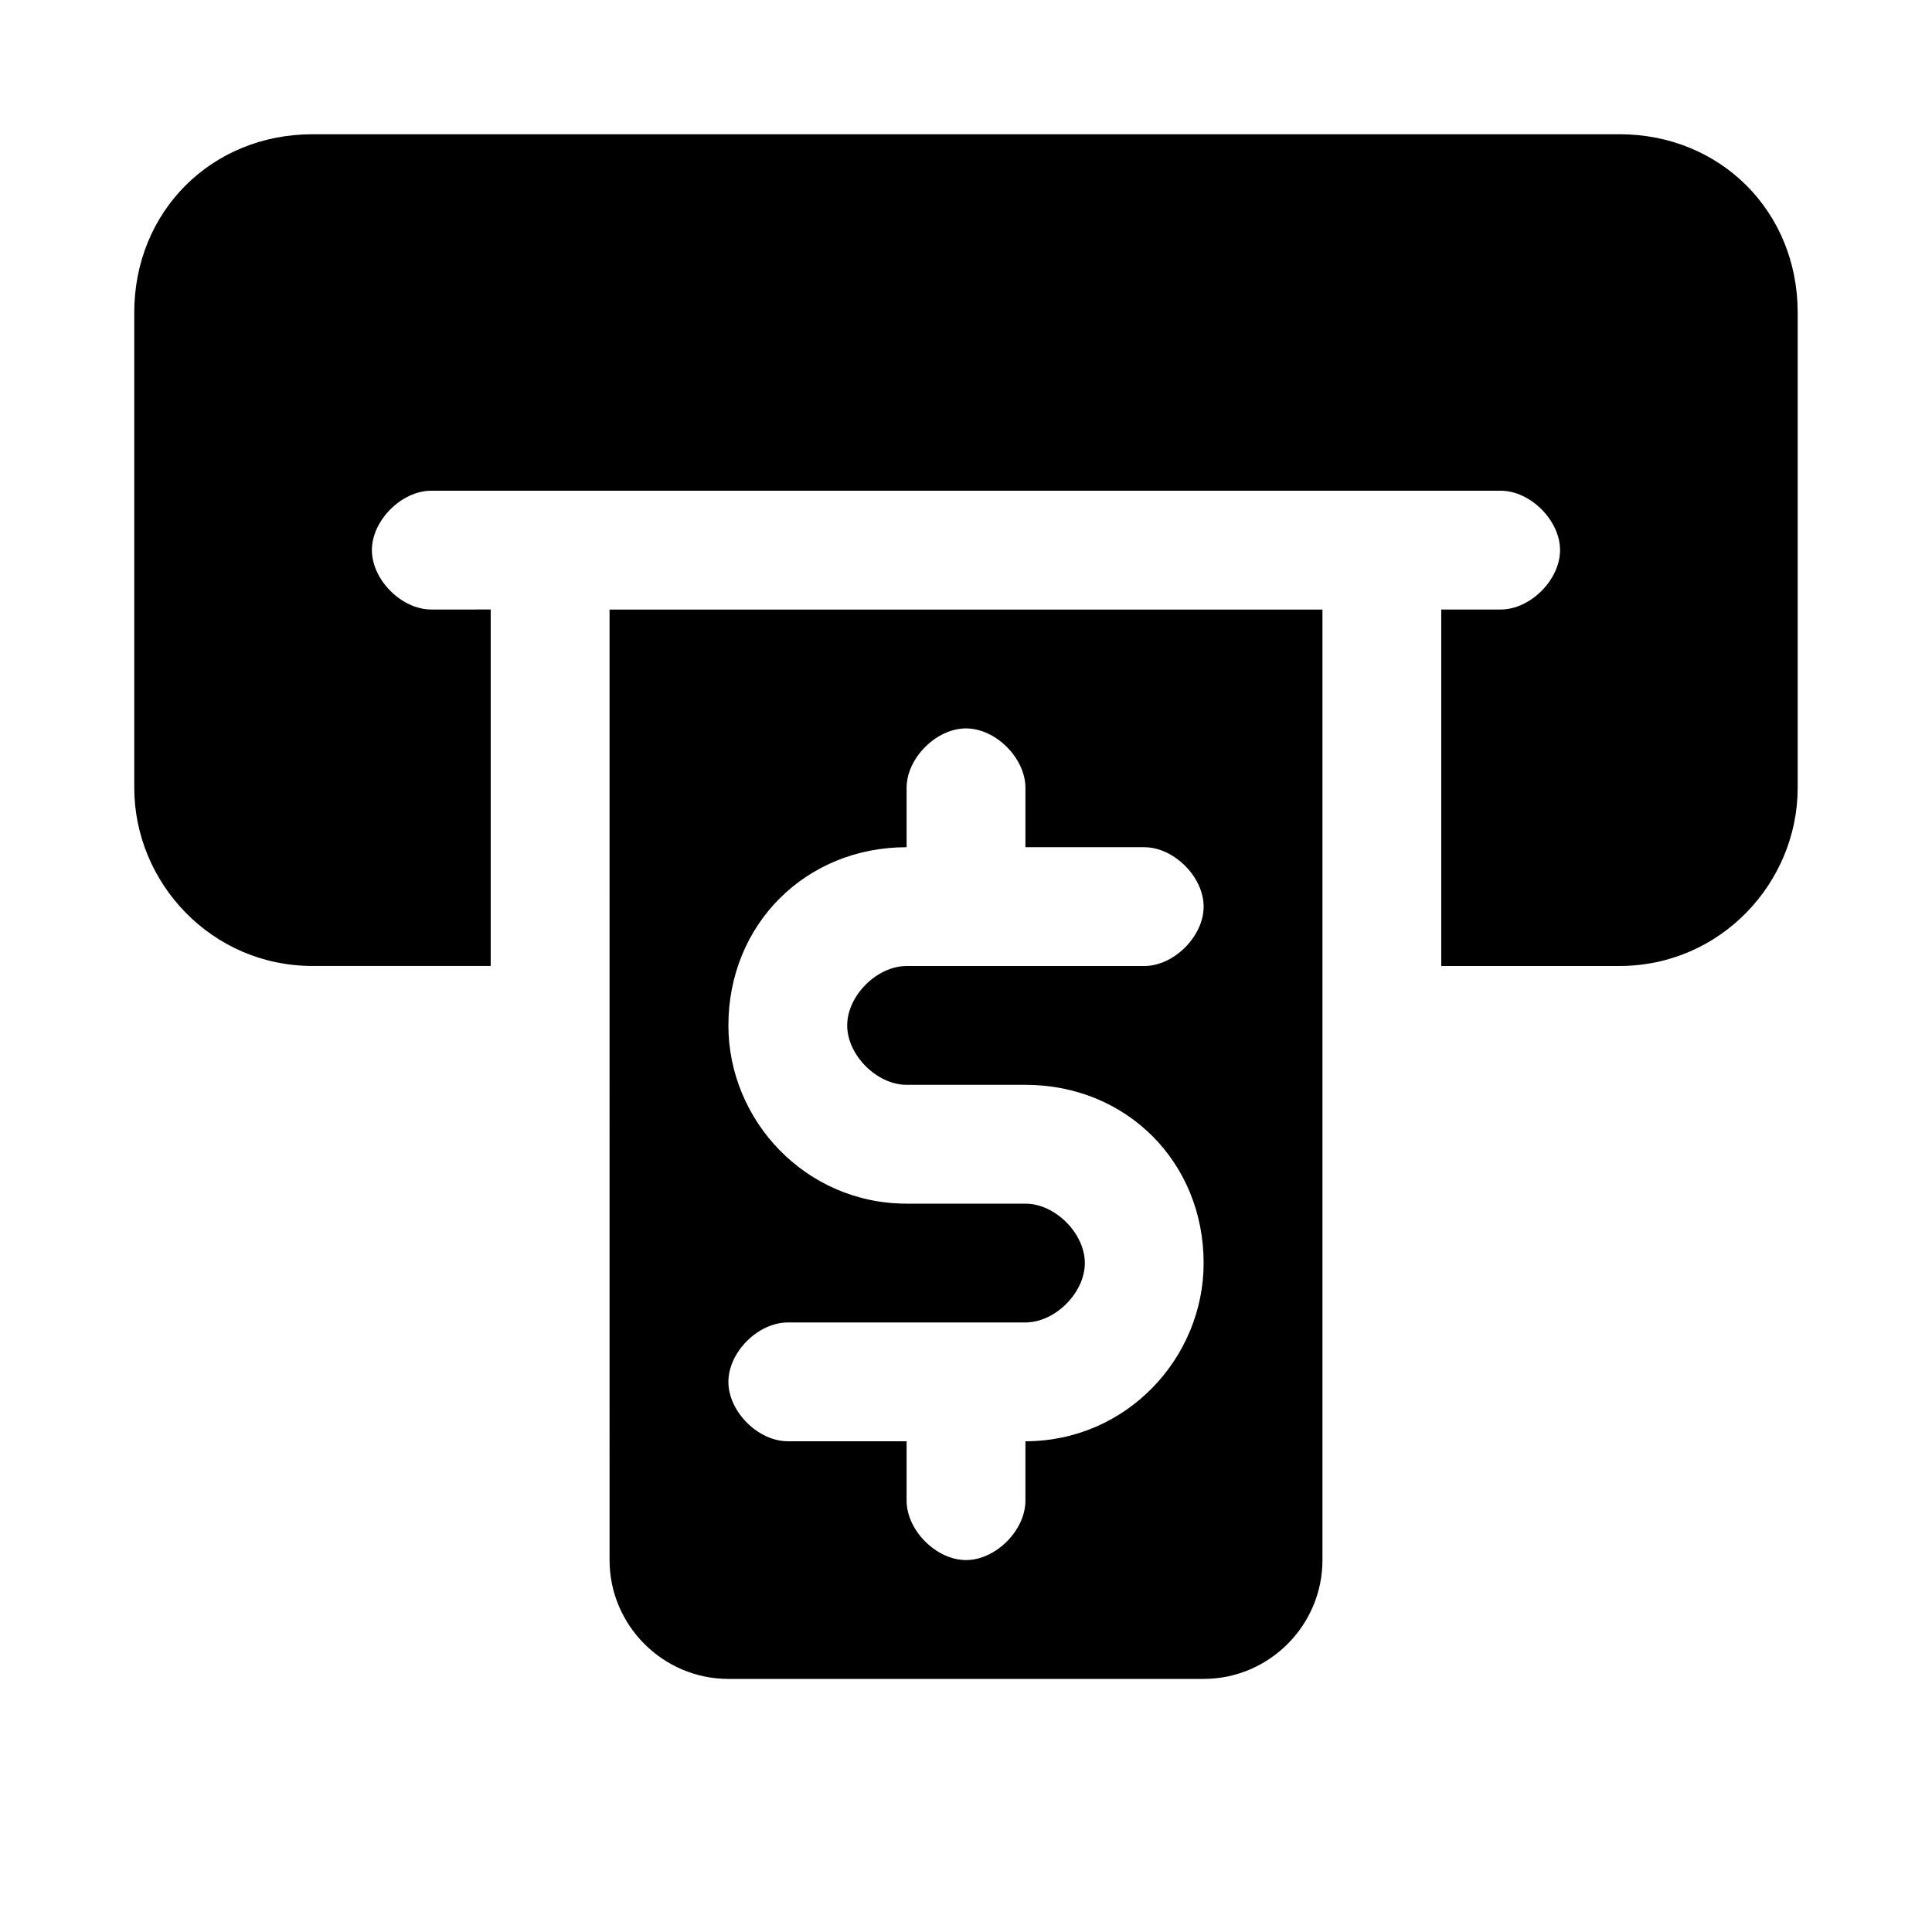 <?xml version="1.0" encoding="UTF-8"?>
<!-- Uploaded to: SVG Repo, www.svgrepo.com, Generator: SVG Repo Mixer Tools -->
<svg fill="#000000" width="800px" height="800px" version="1.1" viewBox="144 144 512 512" xmlns="http://www.w3.org/2000/svg">
 <g>
  <path d="m305.54 557.44c0 17.32 14.168 31.488 31.488 31.488h125.95c17.32 0 31.488-14.168 31.488-31.488l-0.004-251.9h-188.93zm110.21-94.461h-31.488c-26.766 0-47.23-22.043-47.23-47.23 0-26.766 20.469-47.23 47.23-47.23v-15.742c0-7.871 7.871-15.742 15.742-15.742s15.742 7.871 15.742 15.742v15.742h31.488c7.871 0 15.742 7.871 15.742 15.742 0 7.871-7.871 15.742-15.742 15.742h-62.977c-7.871 0-15.742 7.871-15.742 15.742 0 7.871 7.871 15.742 15.742 15.742h31.488c26.766 0 47.23 20.469 47.23 47.23 0 25.191-20.469 47.23-47.23 47.23v15.742c0 7.871-7.871 15.742-15.742 15.742s-15.742-7.871-15.742-15.742v-15.742h-31.488c-7.871 0-15.742-7.871-15.742-15.742s7.871-15.742 15.742-15.742h62.977c7.871 0 15.742-7.871 15.742-15.742 0.004-7.871-7.871-15.742-15.742-15.742z"/>
  <path d="m573.18 179.58h-346.37c-26.762 0-47.23 20.469-47.23 47.23v125.95c0 25.191 20.469 47.23 47.23 47.23h47.23v-94.465l-15.742 0.004c-7.871 0-15.742-7.871-15.742-15.742 0-7.871 7.871-15.742 15.742-15.742h283.39c7.871 0 15.742 7.871 15.742 15.742 0 7.871-7.871 15.742-15.742 15.742h-15.742v94.465h47.23c26.766 0 47.23-22.043 47.23-47.23v-125.96c0-26.762-20.465-47.23-47.23-47.23z"/>
 </g>
</svg>